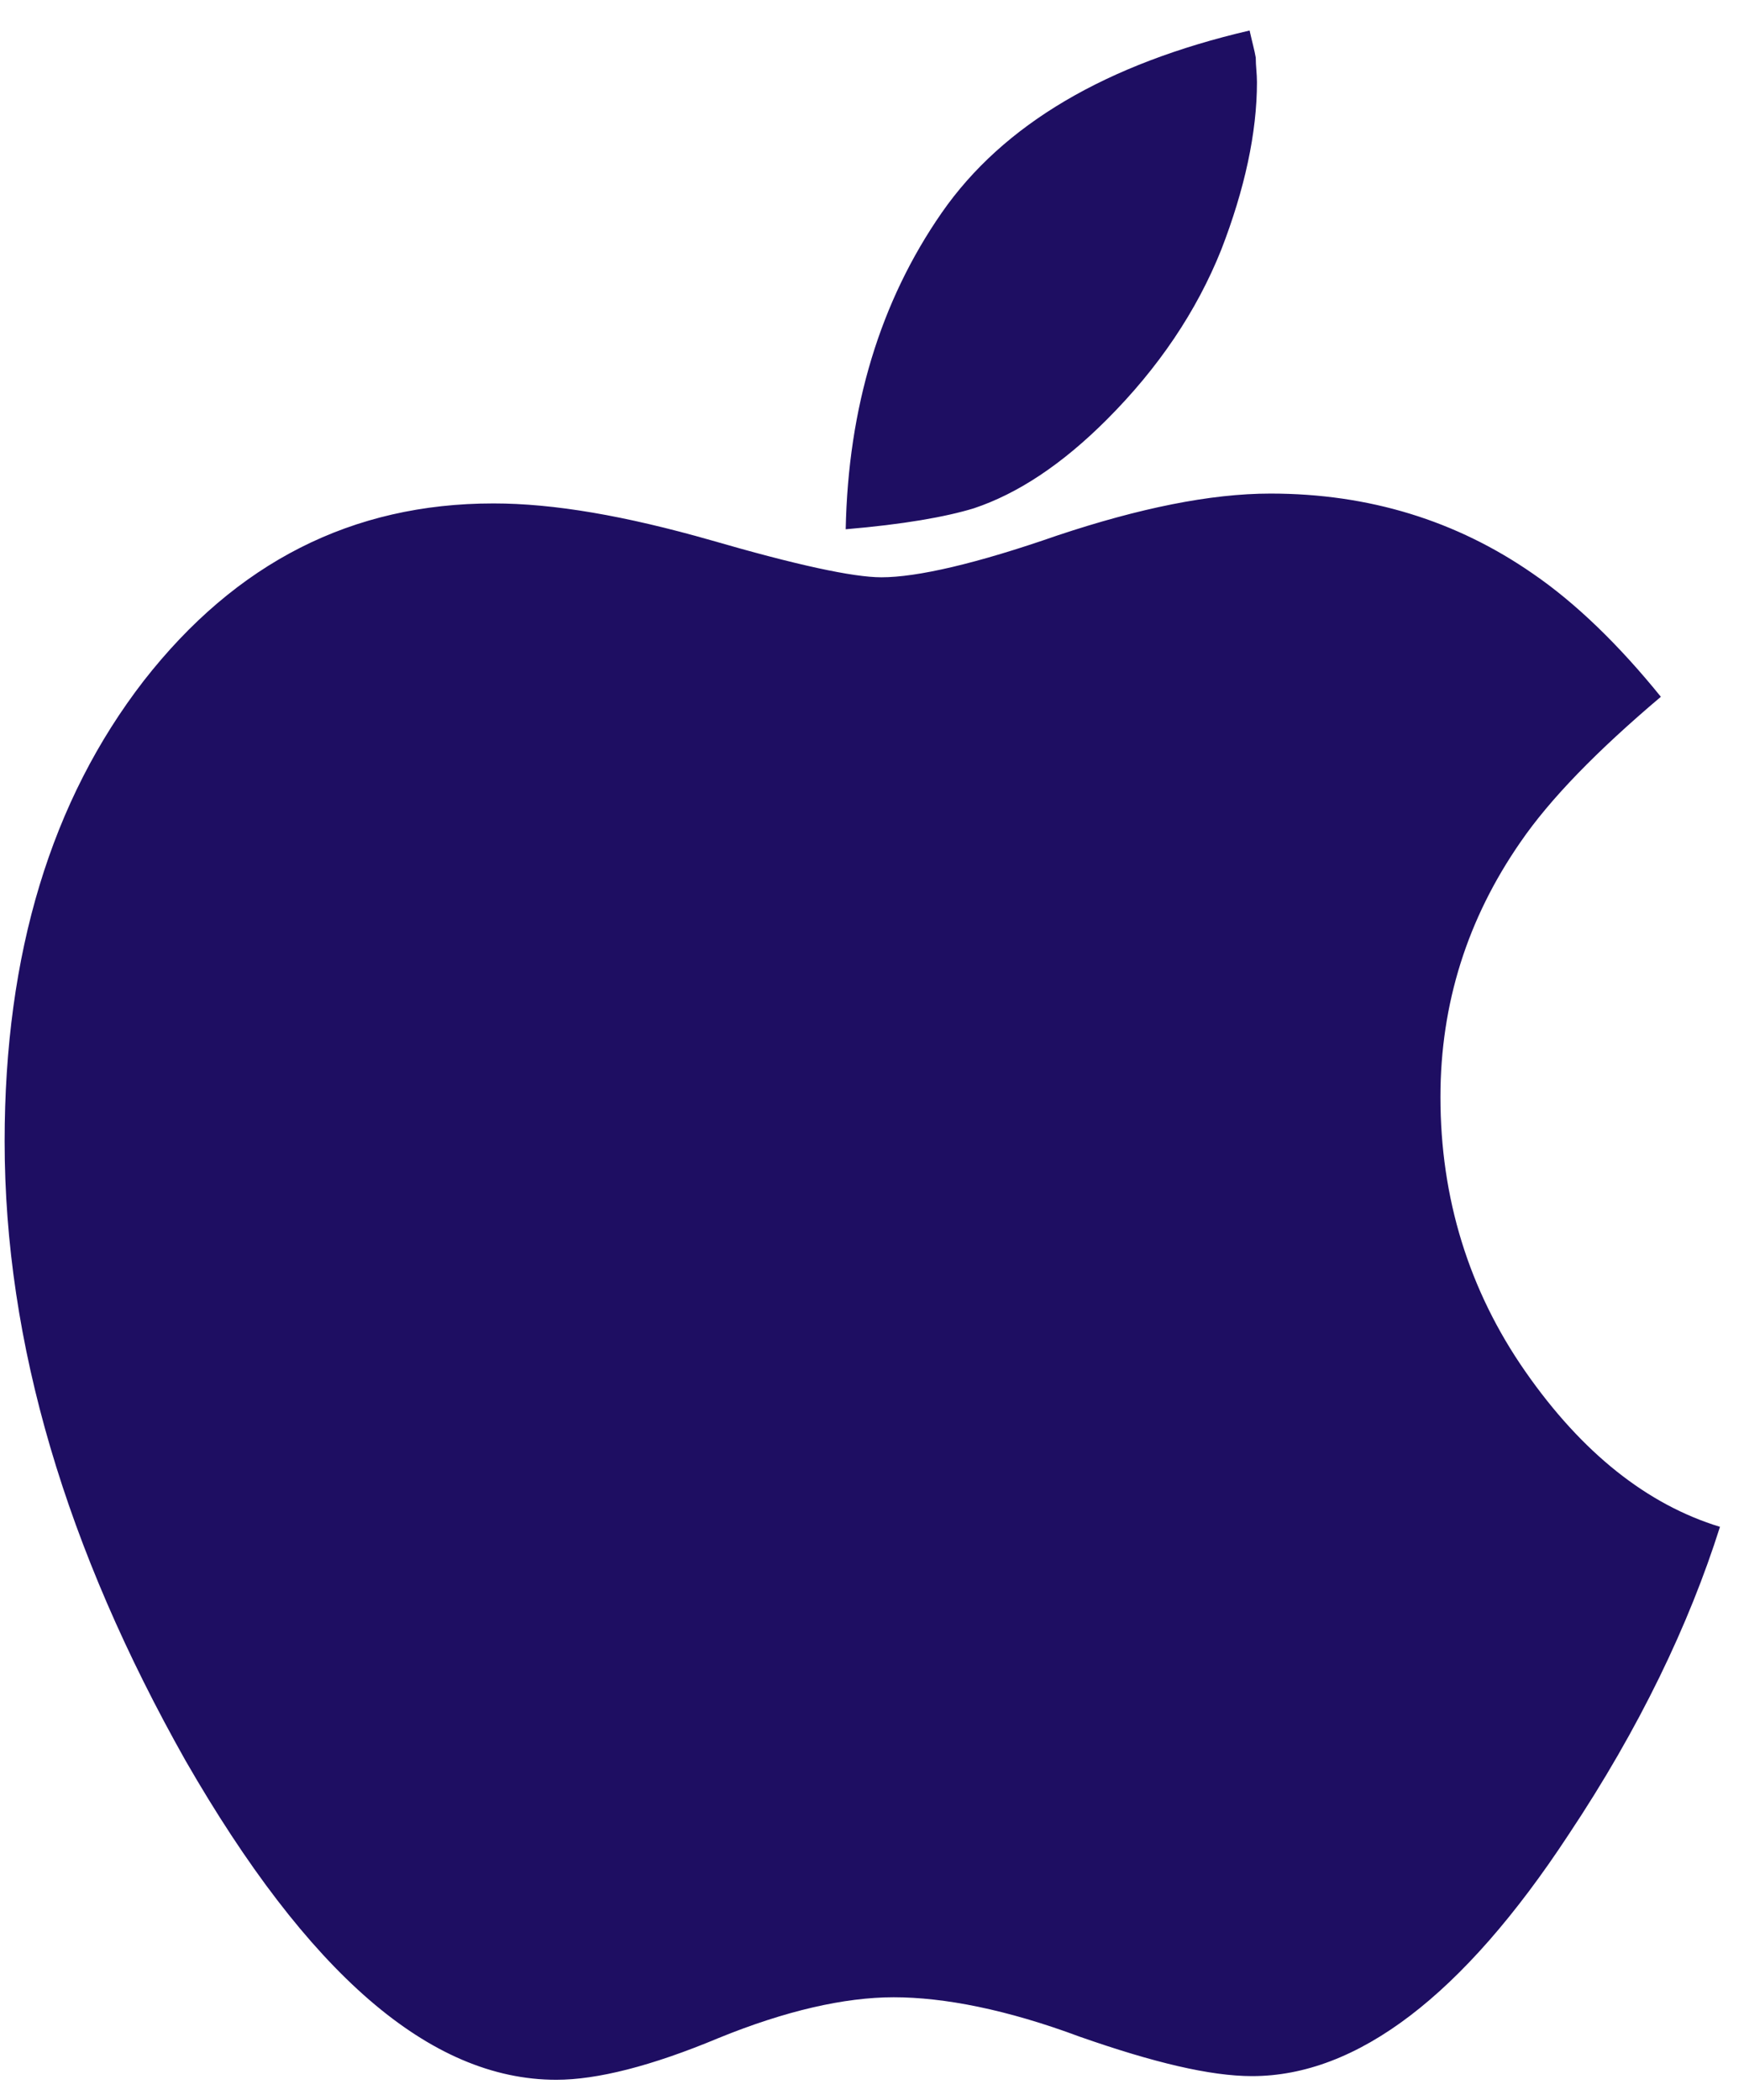 <svg width="49" height="59" viewBox="0 0 49 59" fill="none" xmlns="http://www.w3.org/2000/svg">
<path d="M48.325 42.894C46.284 42.271 44.45 40.818 42.859 38.534C41.267 36.251 40.471 33.656 40.471 30.819C40.471 28.189 41.233 25.802 42.72 23.657C43.551 22.446 44.865 21.097 46.664 19.575C45.488 18.121 44.277 16.945 43.066 16.115C40.921 14.627 38.465 13.866 35.697 13.866C34.002 13.866 31.995 14.281 29.711 15.042C27.428 15.838 25.767 16.218 24.764 16.218C23.968 16.218 22.377 15.873 19.989 15.181C17.567 14.489 15.561 14.143 13.865 14.143C9.887 14.143 6.634 15.803 4.039 19.125C1.445 22.481 0.13 26.771 0.13 32.065C0.13 37.739 1.86 43.517 5.216 49.467C8.641 55.418 12.066 58.428 15.63 58.428C16.772 58.428 18.294 58.048 20.197 57.252C22.065 56.491 23.726 56.11 25.11 56.11C26.528 56.11 28.293 56.456 30.334 57.217C32.41 57.944 34.002 58.325 35.178 58.325C38.119 58.325 41.094 56.076 44.07 51.543C46.076 48.533 47.46 45.627 48.325 42.894ZM35.316 2.31C35.316 2.068 35.282 1.86 35.282 1.618C35.247 1.411 35.178 1.168 35.109 0.857C31.095 1.791 28.189 3.486 26.459 5.977C24.729 8.469 23.83 11.444 23.761 14.869C25.387 14.731 26.563 14.523 27.359 14.281C28.604 13.866 29.85 13.036 31.095 11.79C32.548 10.337 33.621 8.745 34.313 7.015C34.97 5.32 35.316 3.729 35.316 2.31Z" fill="#1E0E62"/>
</svg>
